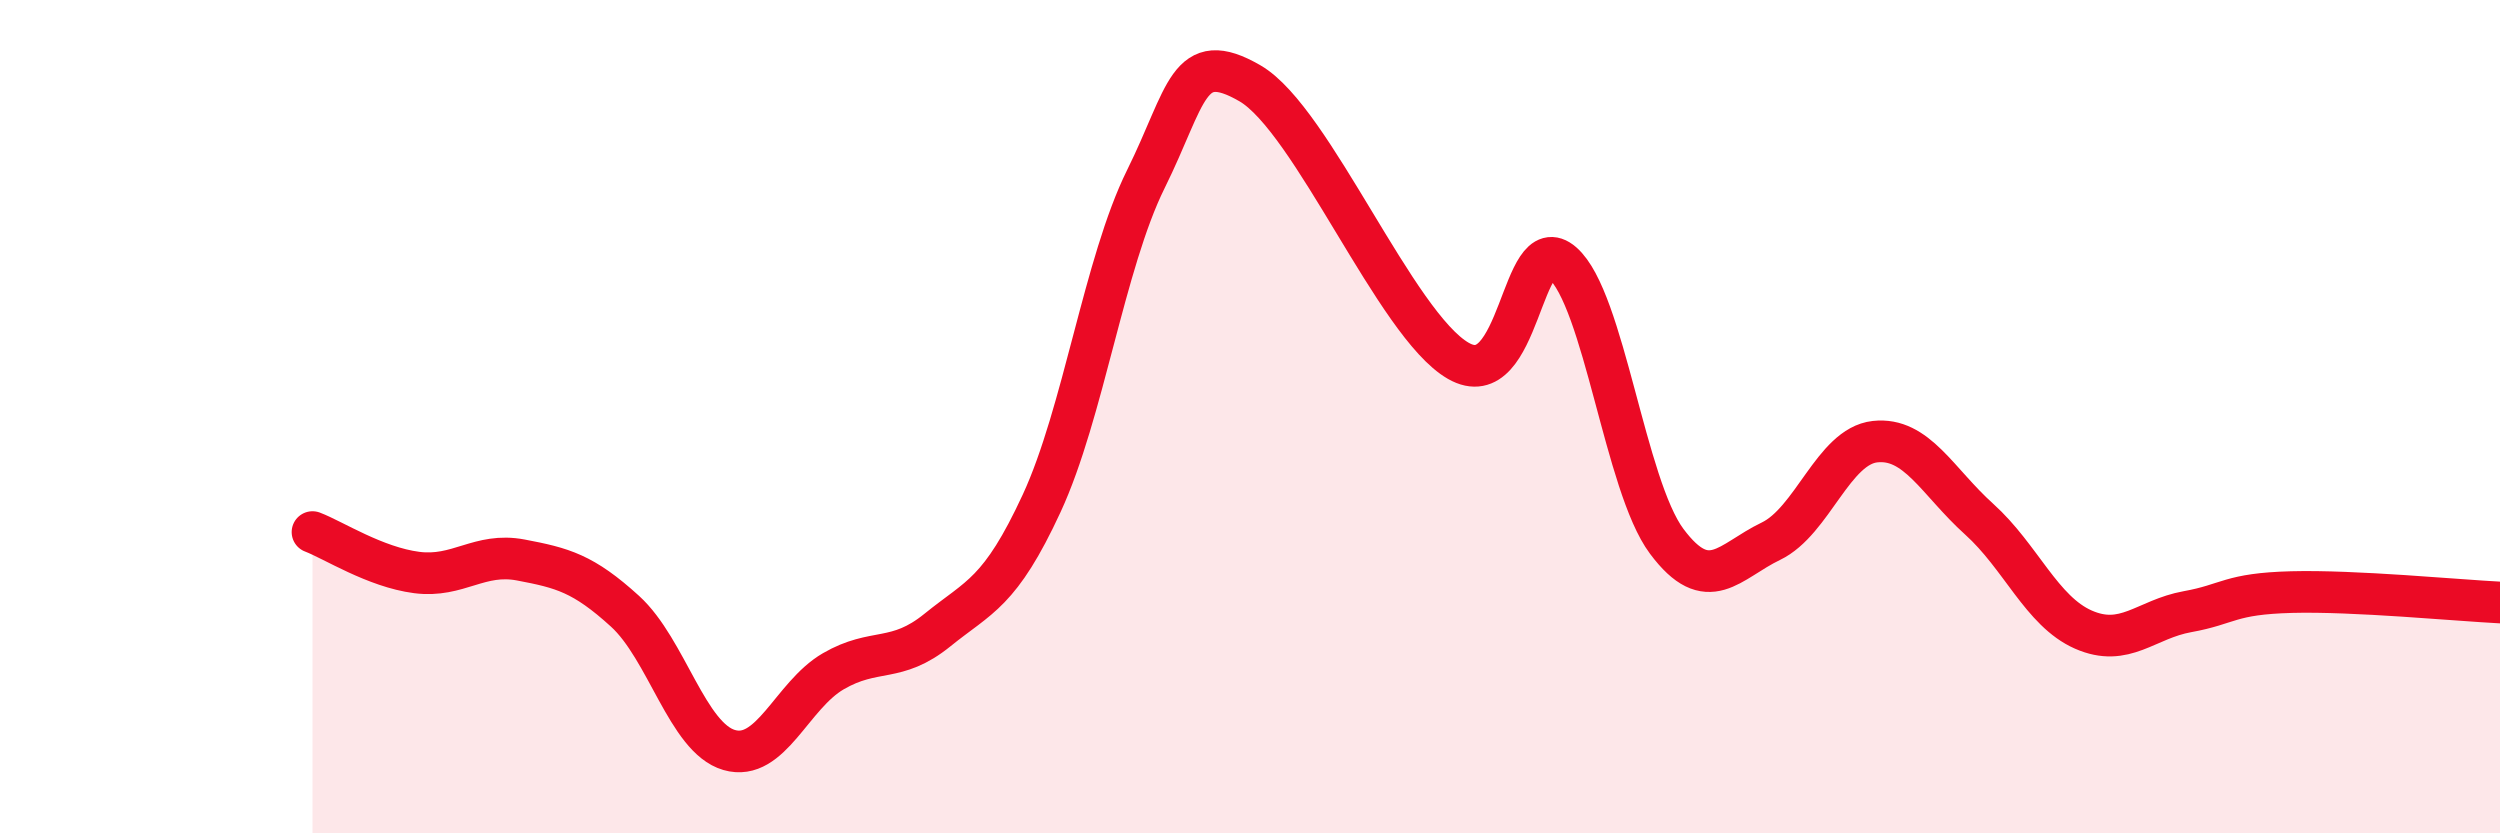 
    <svg width="60" height="20" viewBox="0 0 60 20" xmlns="http://www.w3.org/2000/svg">
      <path
        d="M 7.5,12.77 C 8,12.96 9,13.61 10,13.74 C 11,13.87 11.5,13.25 12.5,13.44 C 13.5,13.63 14,13.76 15,14.67 C 16,15.58 16.5,17.71 17.5,18 C 18.5,18.29 19,16.69 20,16.11 C 21,15.53 21.5,15.93 22.5,15.12 C 23.5,14.31 24,14.24 25,12.08 C 26,9.92 26.5,6.32 27.5,4.3 C 28.5,2.28 28.5,1.13 30,2 C 31.5,2.87 33.5,7.8 35,8.66 C 36.5,9.52 36.5,5.44 37.5,6.31 C 38.5,7.18 39,11.65 40,12.99 C 41,14.33 41.5,13.47 42.5,12.99 C 43.5,12.51 44,10.71 45,10.6 C 46,10.49 46.5,11.56 47.5,12.46 C 48.5,13.36 49,14.67 50,15.11 C 51,15.55 51.5,14.86 52.5,14.68 C 53.5,14.5 53.5,14.25 55,14.21 C 56.5,14.17 59,14.41 60,14.46L60 20L7.5 20Z"
        fill="#EB0A25"
        opacity="0.1"
        stroke-linecap="round"
        stroke-linejoin="round"
      />
      <path
        d="M 7.5,12.77 C 8,12.96 9,13.61 10,13.74 C 11,13.87 11.5,13.25 12.5,13.44 C 13.5,13.63 14,13.76 15,14.67 C 16,15.58 16.5,17.71 17.5,18 C 18.5,18.29 19,16.69 20,16.11 C 21,15.53 21.5,15.93 22.5,15.12 C 23.5,14.31 24,14.24 25,12.08 C 26,9.92 26.5,6.32 27.5,4.3 C 28.5,2.28 28.5,1.13 30,2 C 31.5,2.87 33.5,7.8 35,8.66 C 36.5,9.52 36.5,5.44 37.5,6.31 C 38.5,7.18 39,11.65 40,12.99 C 41,14.33 41.5,13.47 42.5,12.99 C 43.5,12.51 44,10.71 45,10.6 C 46,10.49 46.5,11.56 47.5,12.46 C 48.5,13.36 49,14.67 50,15.11 C 51,15.55 51.5,14.86 52.5,14.68 C 53.5,14.5 53.5,14.25 55,14.21 C 56.5,14.17 59,14.41 60,14.46"
        stroke="#EB0A25"
        stroke-width="1"
        fill="none"
        stroke-linecap="round"
        stroke-linejoin="round"
      />
    </svg>
  